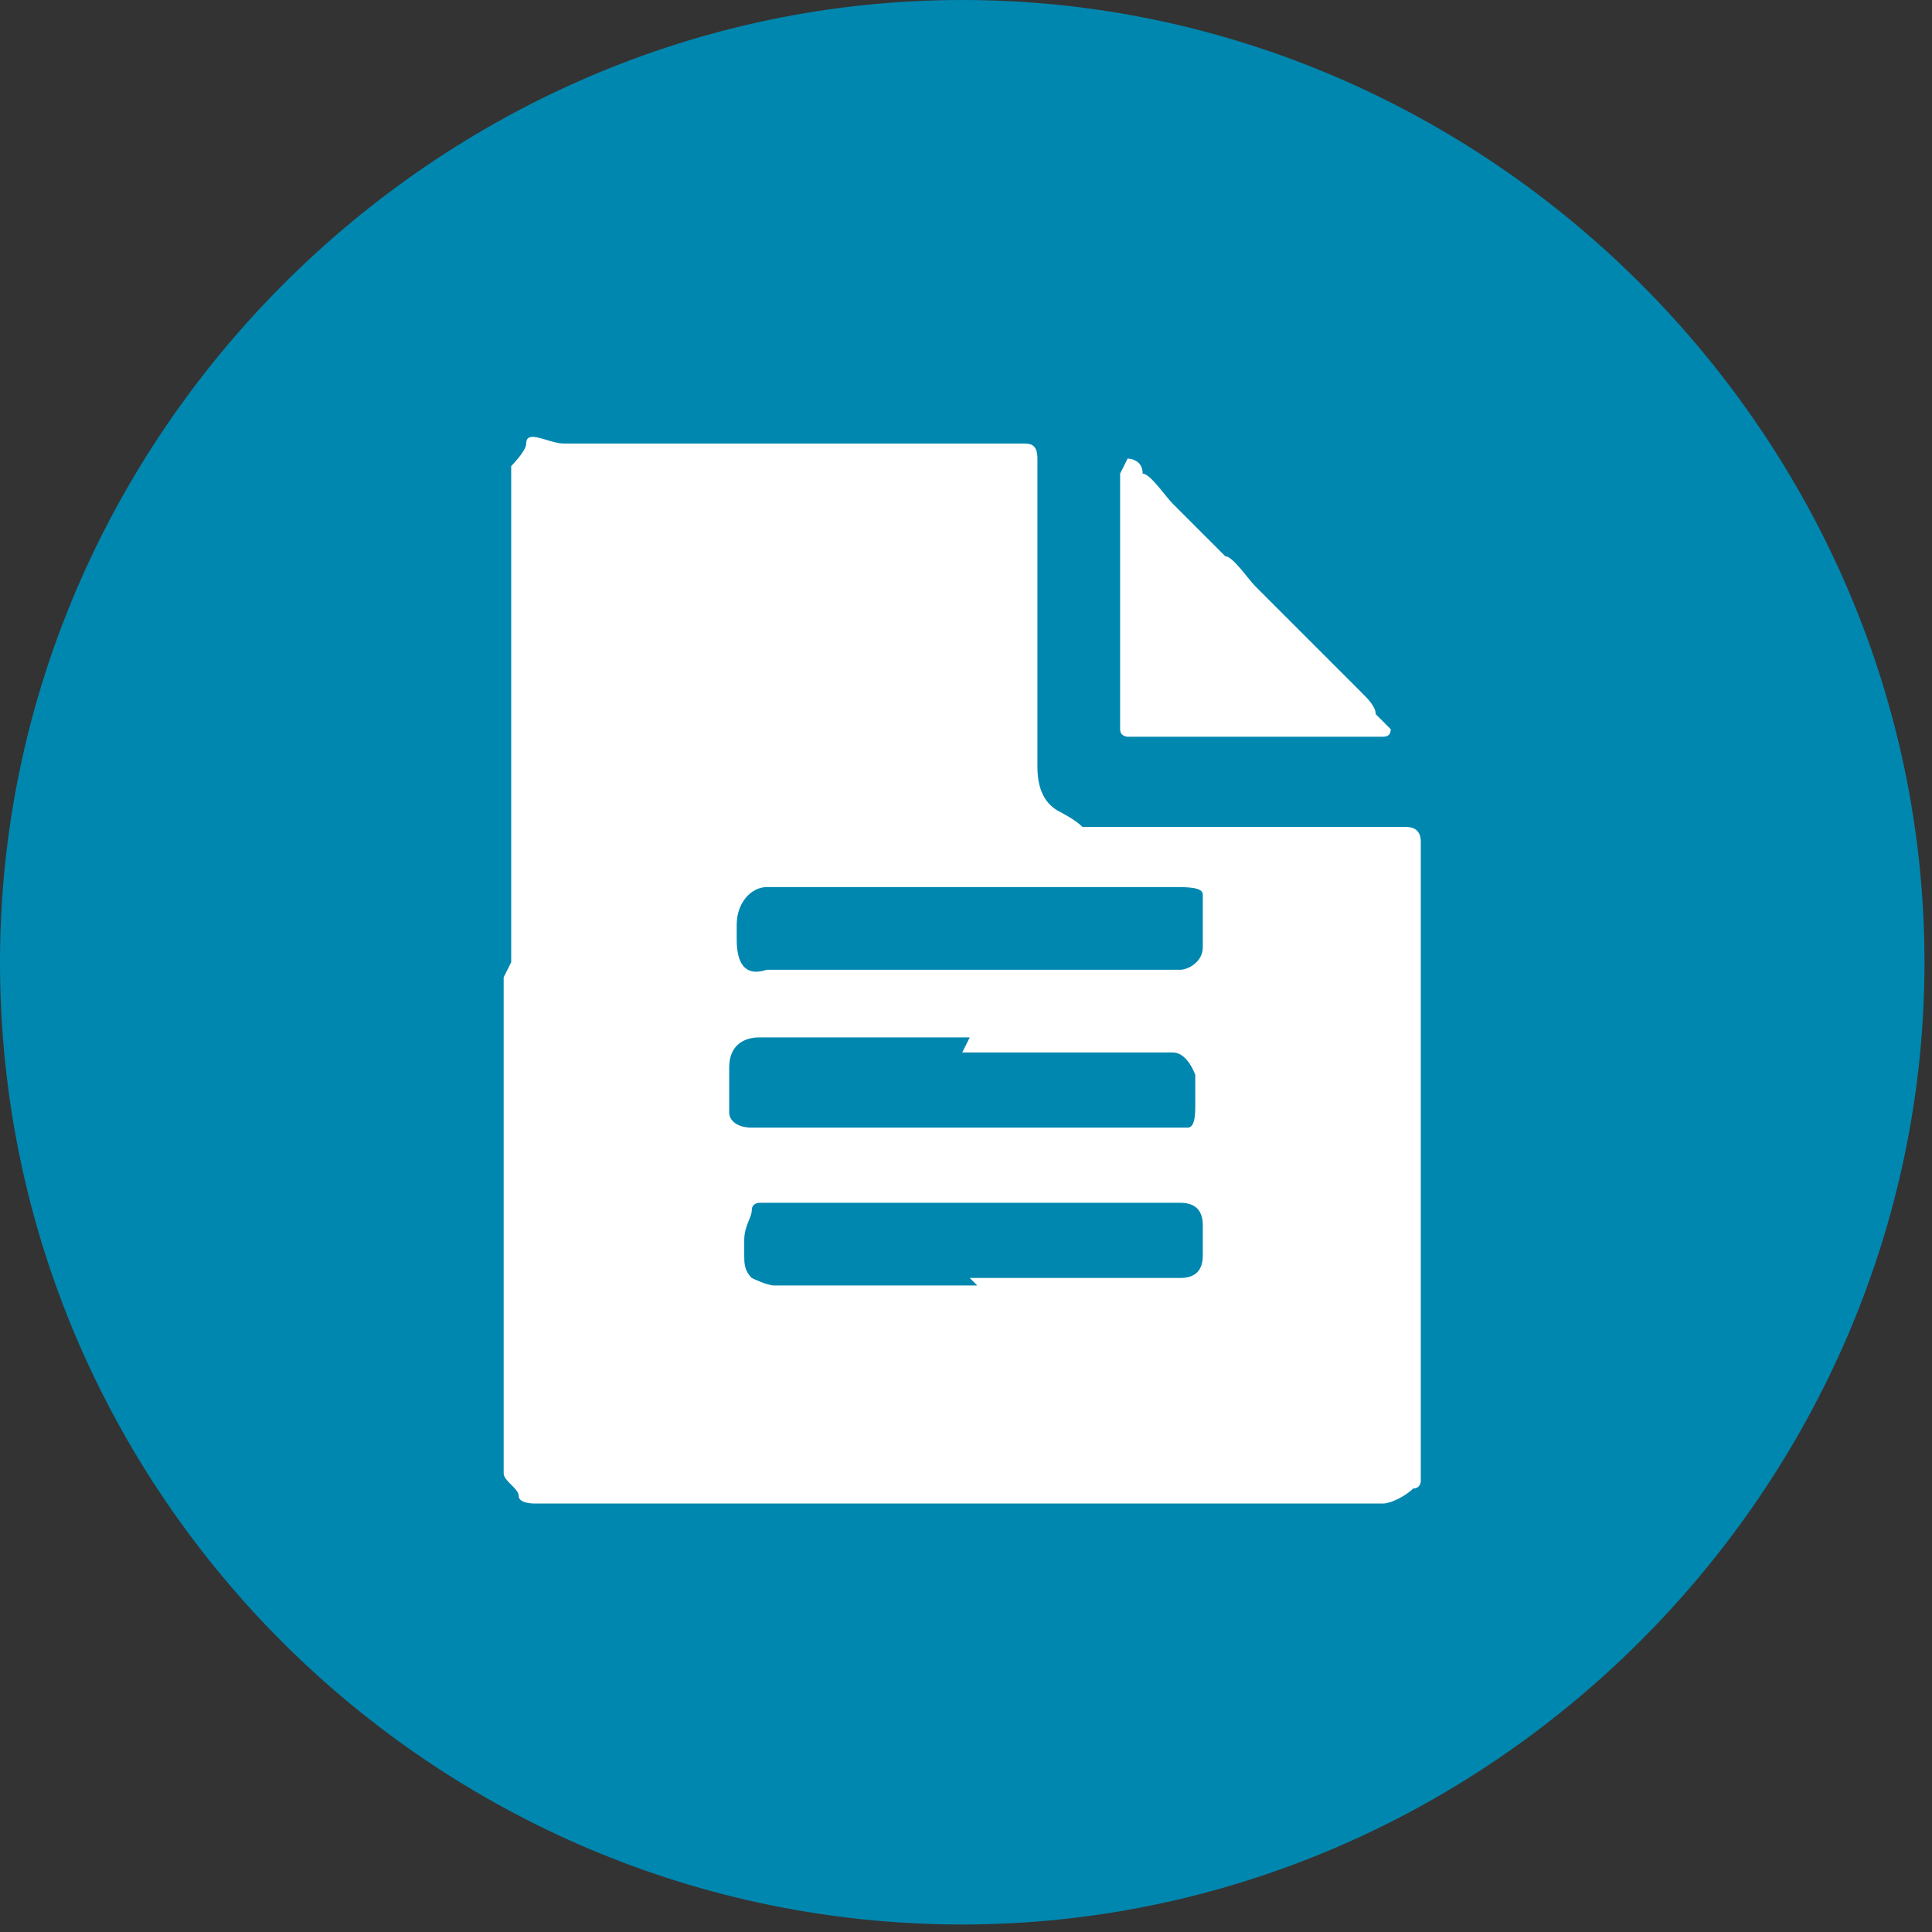 <?xml version="1.0" encoding="UTF-8"?>
<svg id="Warstwa_1" xmlns="http://www.w3.org/2000/svg" version="1.1" viewBox="0 0 25.7 25.7">
  <rect x="0" y="0" width="25.7" height="25.7" fill="#333333" stroke="none"/>
  <!-- Generator: Adobe Illustrator 29.4.0, SVG Export Plug-In . SVG Version: 2.1.0 Build 152)  -->
  <defs>
    <style>
      .st0 {
        fill: #0087af;
      }

      .st1 {
        fill: #fff;
      }
    </style>
  </defs>
  <g id="Ebene_2">
    <g id="Ebene_1-2">
      <g>
        <path class="st0" d="M0,12.8C0,5.8,5.8,0,12.8,0s12.8,5.8,12.8,12.8-5.8,12.8-12.8,12.8S0,19.9,0,12.8"/>
        <path class="st1" d="M15,6.1s.2,0,.2.2c.1,0,.3.3.4.4s.3.3.4.4l.3.3c.1,0,.3.3.4.4s.3.3.4.4c.1.1.3.3.4.4s.2.2.3.3c.1.1.2.2.3.3s.2.2.2.3c0,0,.1.1.2.2h0q0,.1-.1.1h-3.4s-.1,0-.1-.1v-3.4h0"/>
        <path class="st1" d="M12.9,17h2.8c.2,0,.3-.1.3-.3v-.4c0-.2-.1-.3-.3-.3h-5.6s-.1,0-.1.1-.1.2-.1.4v.2c0,.1,0,.2.1.3,0,0,.2.1.3.1h2.7M12.9,12.9h2.8c.1,0,.3-.1.3-.3v-.7c0-.1-.2-.1-.4-.1h-5.4c-.2,0-.4.2-.4.5v.2c0,.3.1.5.4.4h2.7,0ZM12.9,13.8h-2.8c-.2,0-.4.1-.4.4v.6c0,.1.1.2.3.2h5.8c.1,0,.1-.2.1-.3v-.4c0,0-.1-.3-.3-.3h-2.8M6.8,12.8v-6.6c0,0,.2-.2.2-.3,0-.2.3,0,.5,0h6.1c.1,0,.2,0,.2.2v4.1c0,.3.1.5.3.6,0,0,.2.1.3.2h4.3q.2,0,.2.2v8.5s0,.1-.1.1c-.1.1-.3.2-.4.2H7.1s-.2,0-.2-.1-.2-.2-.2-.3v-6.6"/>
      </g>
    </g>
  </g>
</svg>